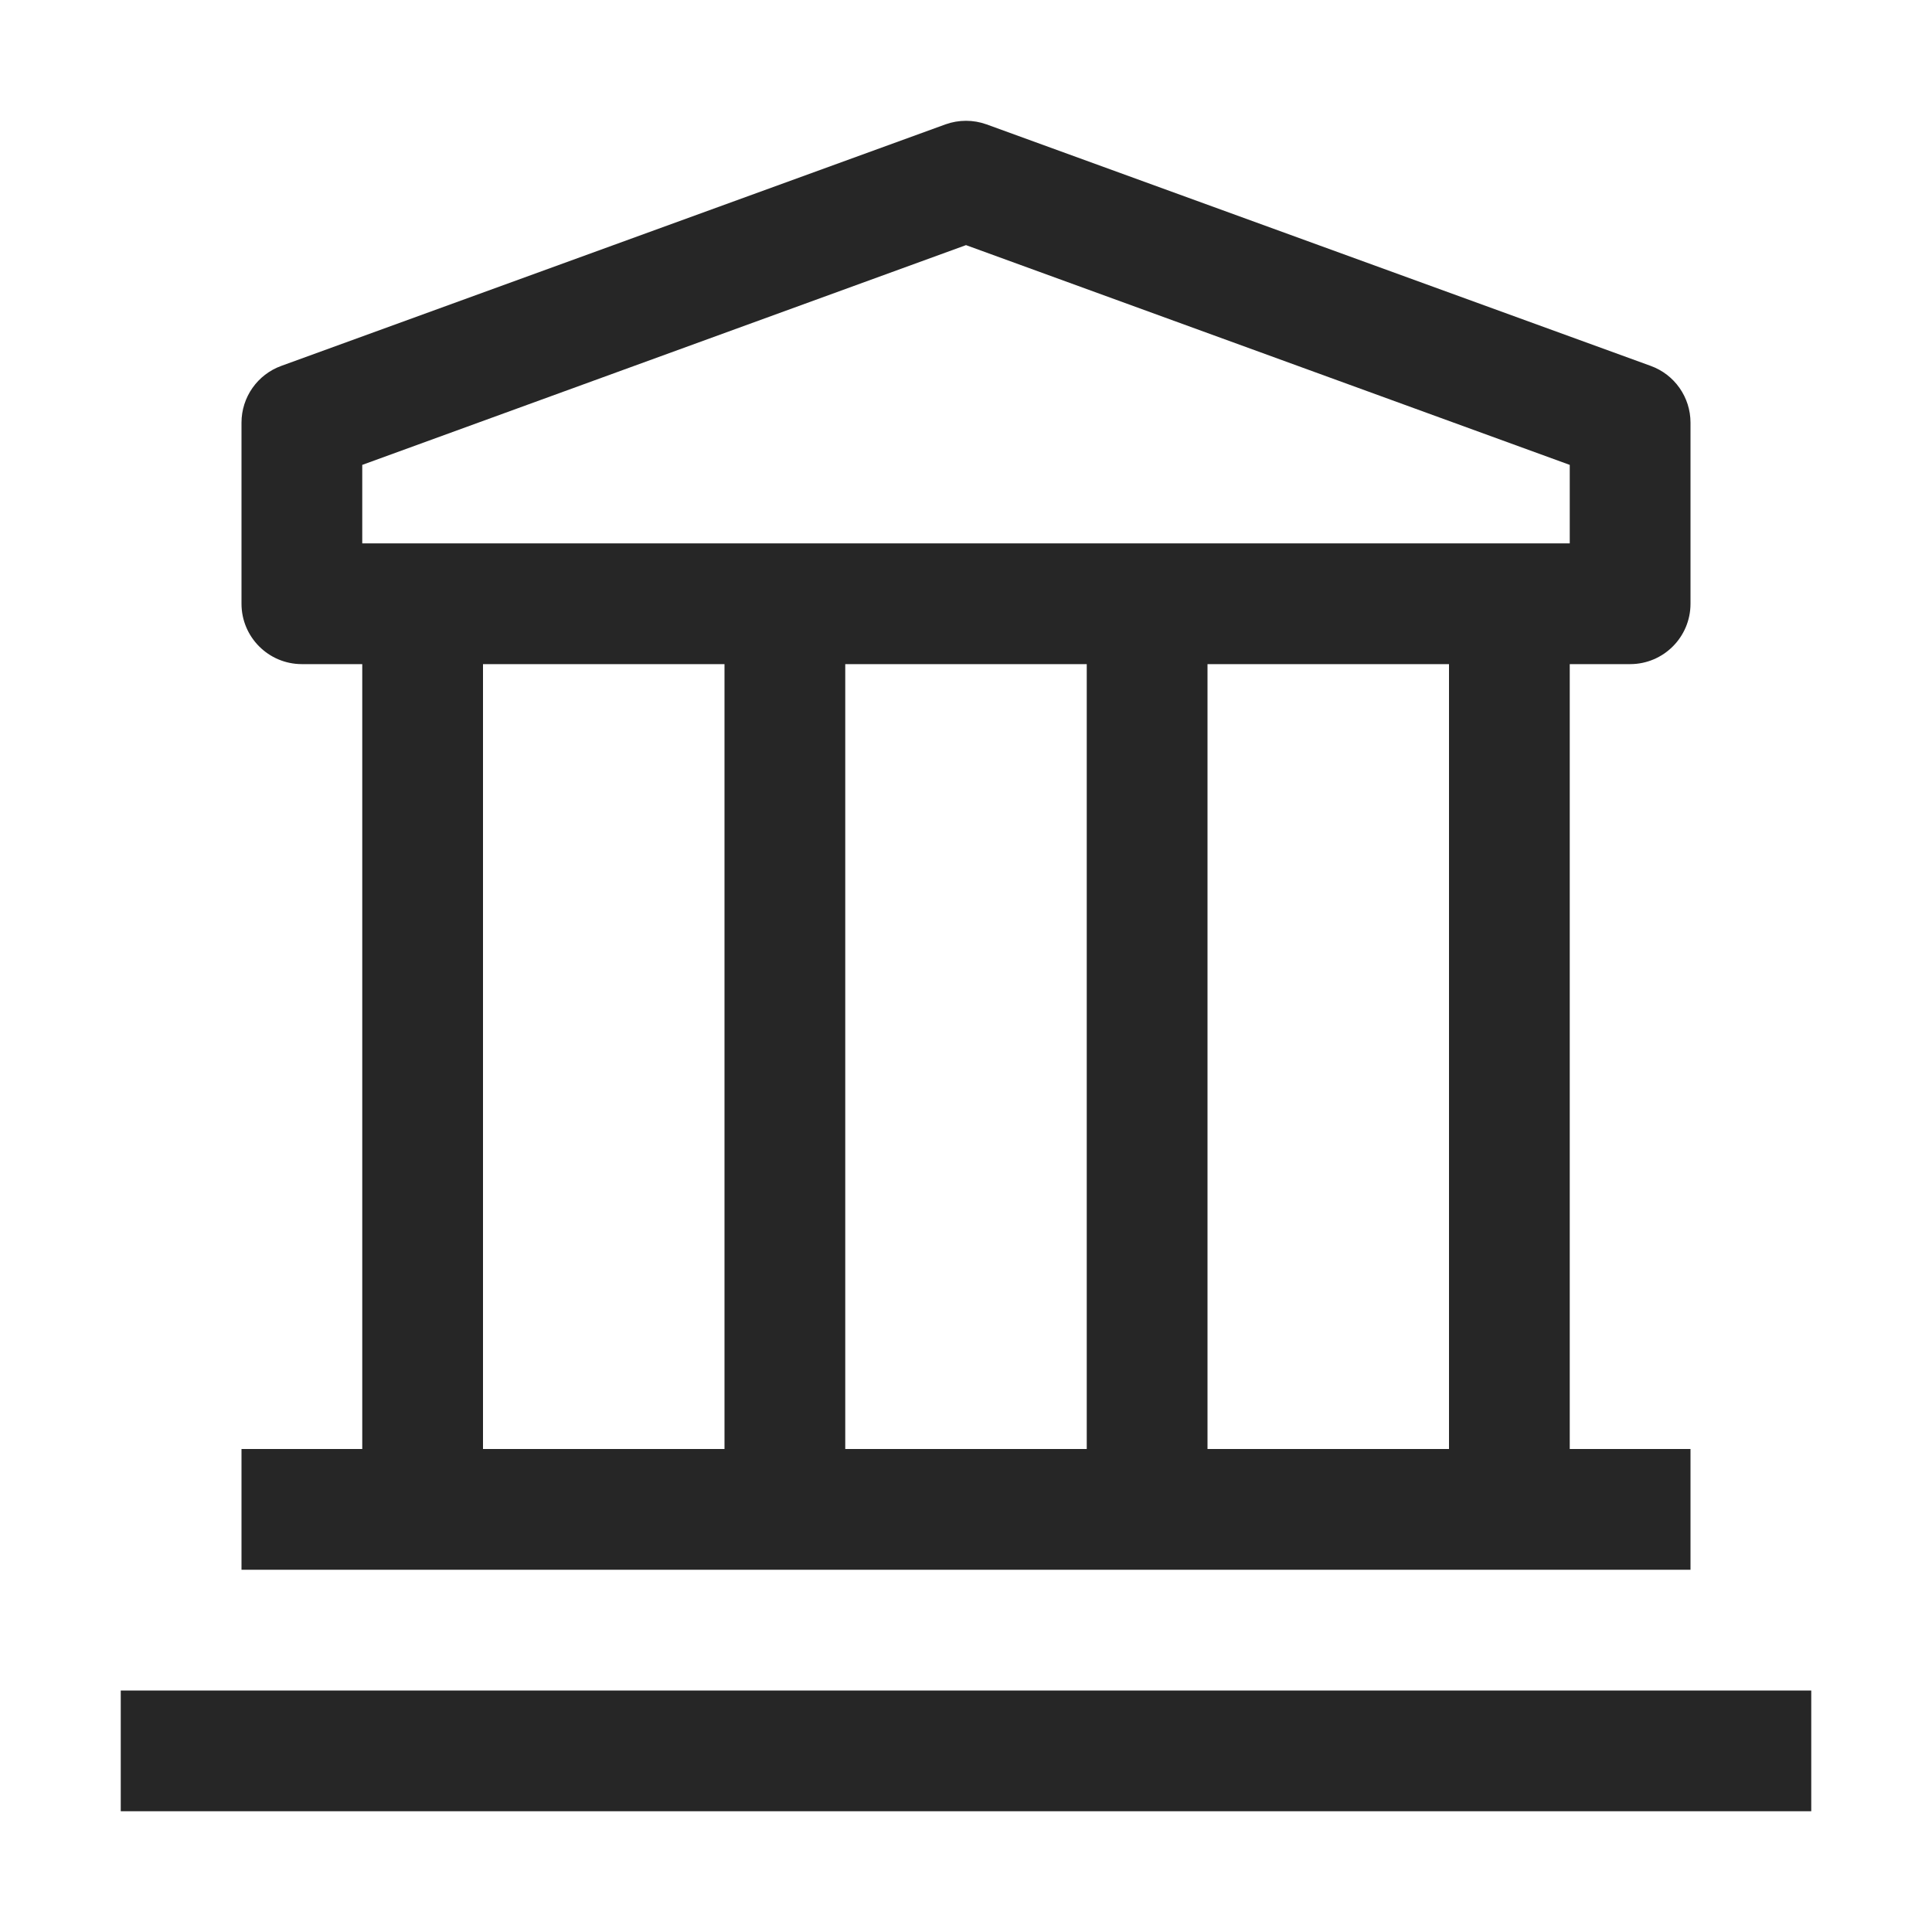 <svg width="32" height="32" viewBox="0 0 32 32" fill="none" xmlns="http://www.w3.org/2000/svg">
<path fill-rule="evenodd" clip-rule="evenodd" d="M28 10C28 10.552 27.552 11 27 11H26V24H28V26H4V24H6V11H5C4.448 11 4 10.552 4 10V7C4 6.579 4.264 6.203 4.66 6.06L15.66 2.06C15.88 1.981 16.12 1.981 16.34 2.06L27.34 6.06C27.736 6.203 28 6.579 28 7V10ZM16 4.06L6 7.7V9H26V7.7L16 4.06ZM14 24V11H18V24H14ZM12 11H8V24H12V11ZM24 24H20V11H24V24ZM30 30V28H2V30H30Z" fill="#262626"/>
</svg>
